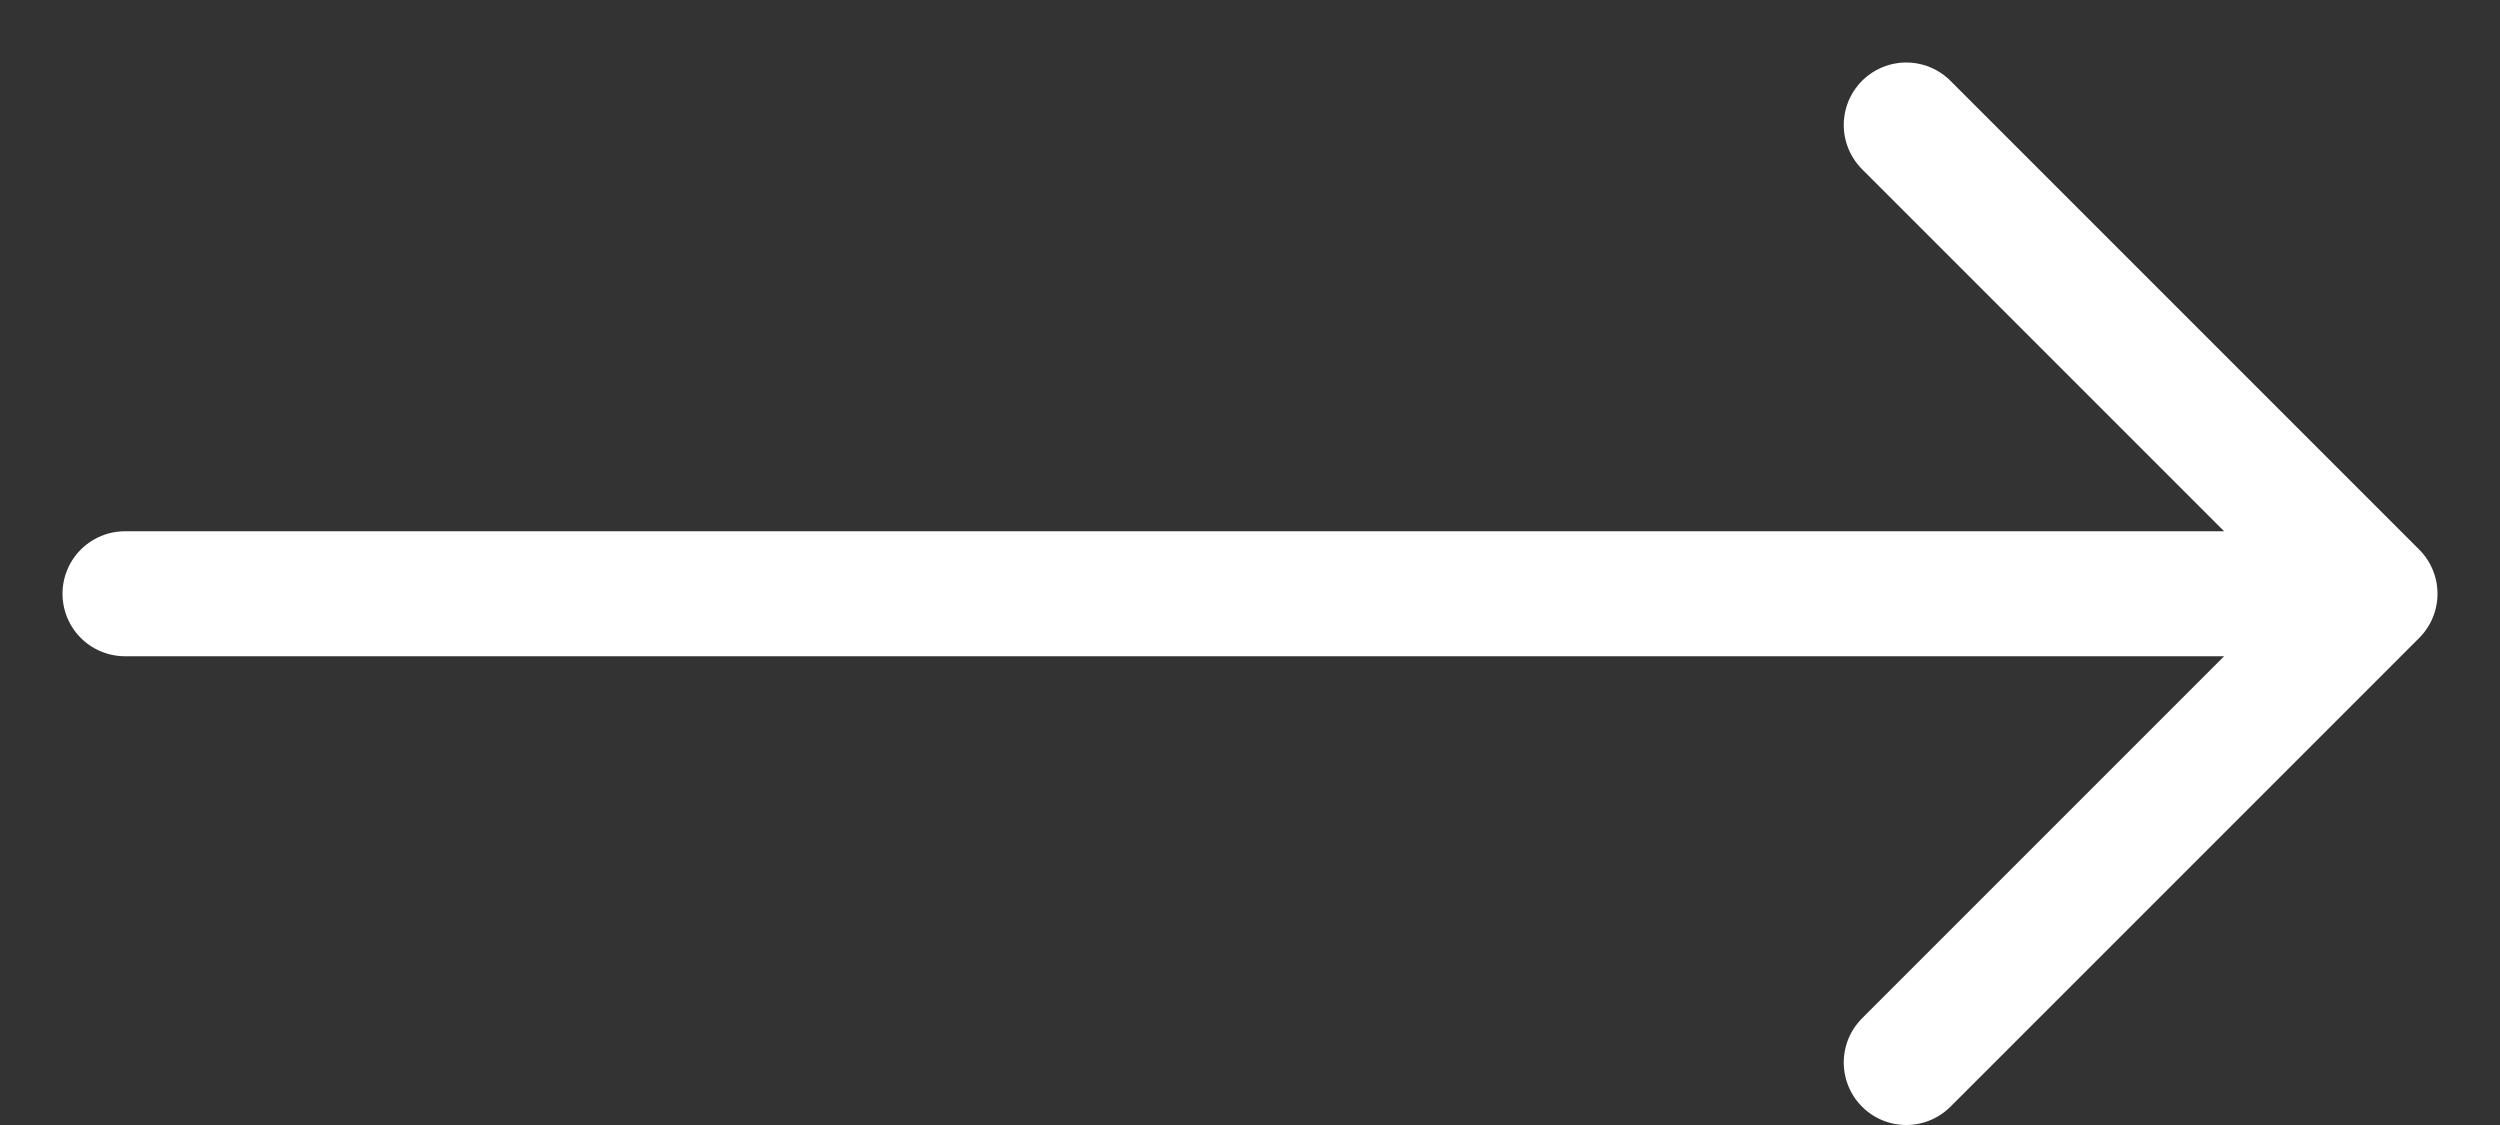 <svg width="20" height="9" viewBox="0 0 20 9" fill="none" xmlns="http://www.w3.org/2000/svg">
<rect x="0" y="0" width="20" height="9" fill="#333333" stroke="none"/>
<path d="M15.25 1L19 4.75M19 4.75L15.25 8.5M19 4.75H1" stroke="white" stroke-linecap="round" stroke-linejoin="round"/>
</svg>
